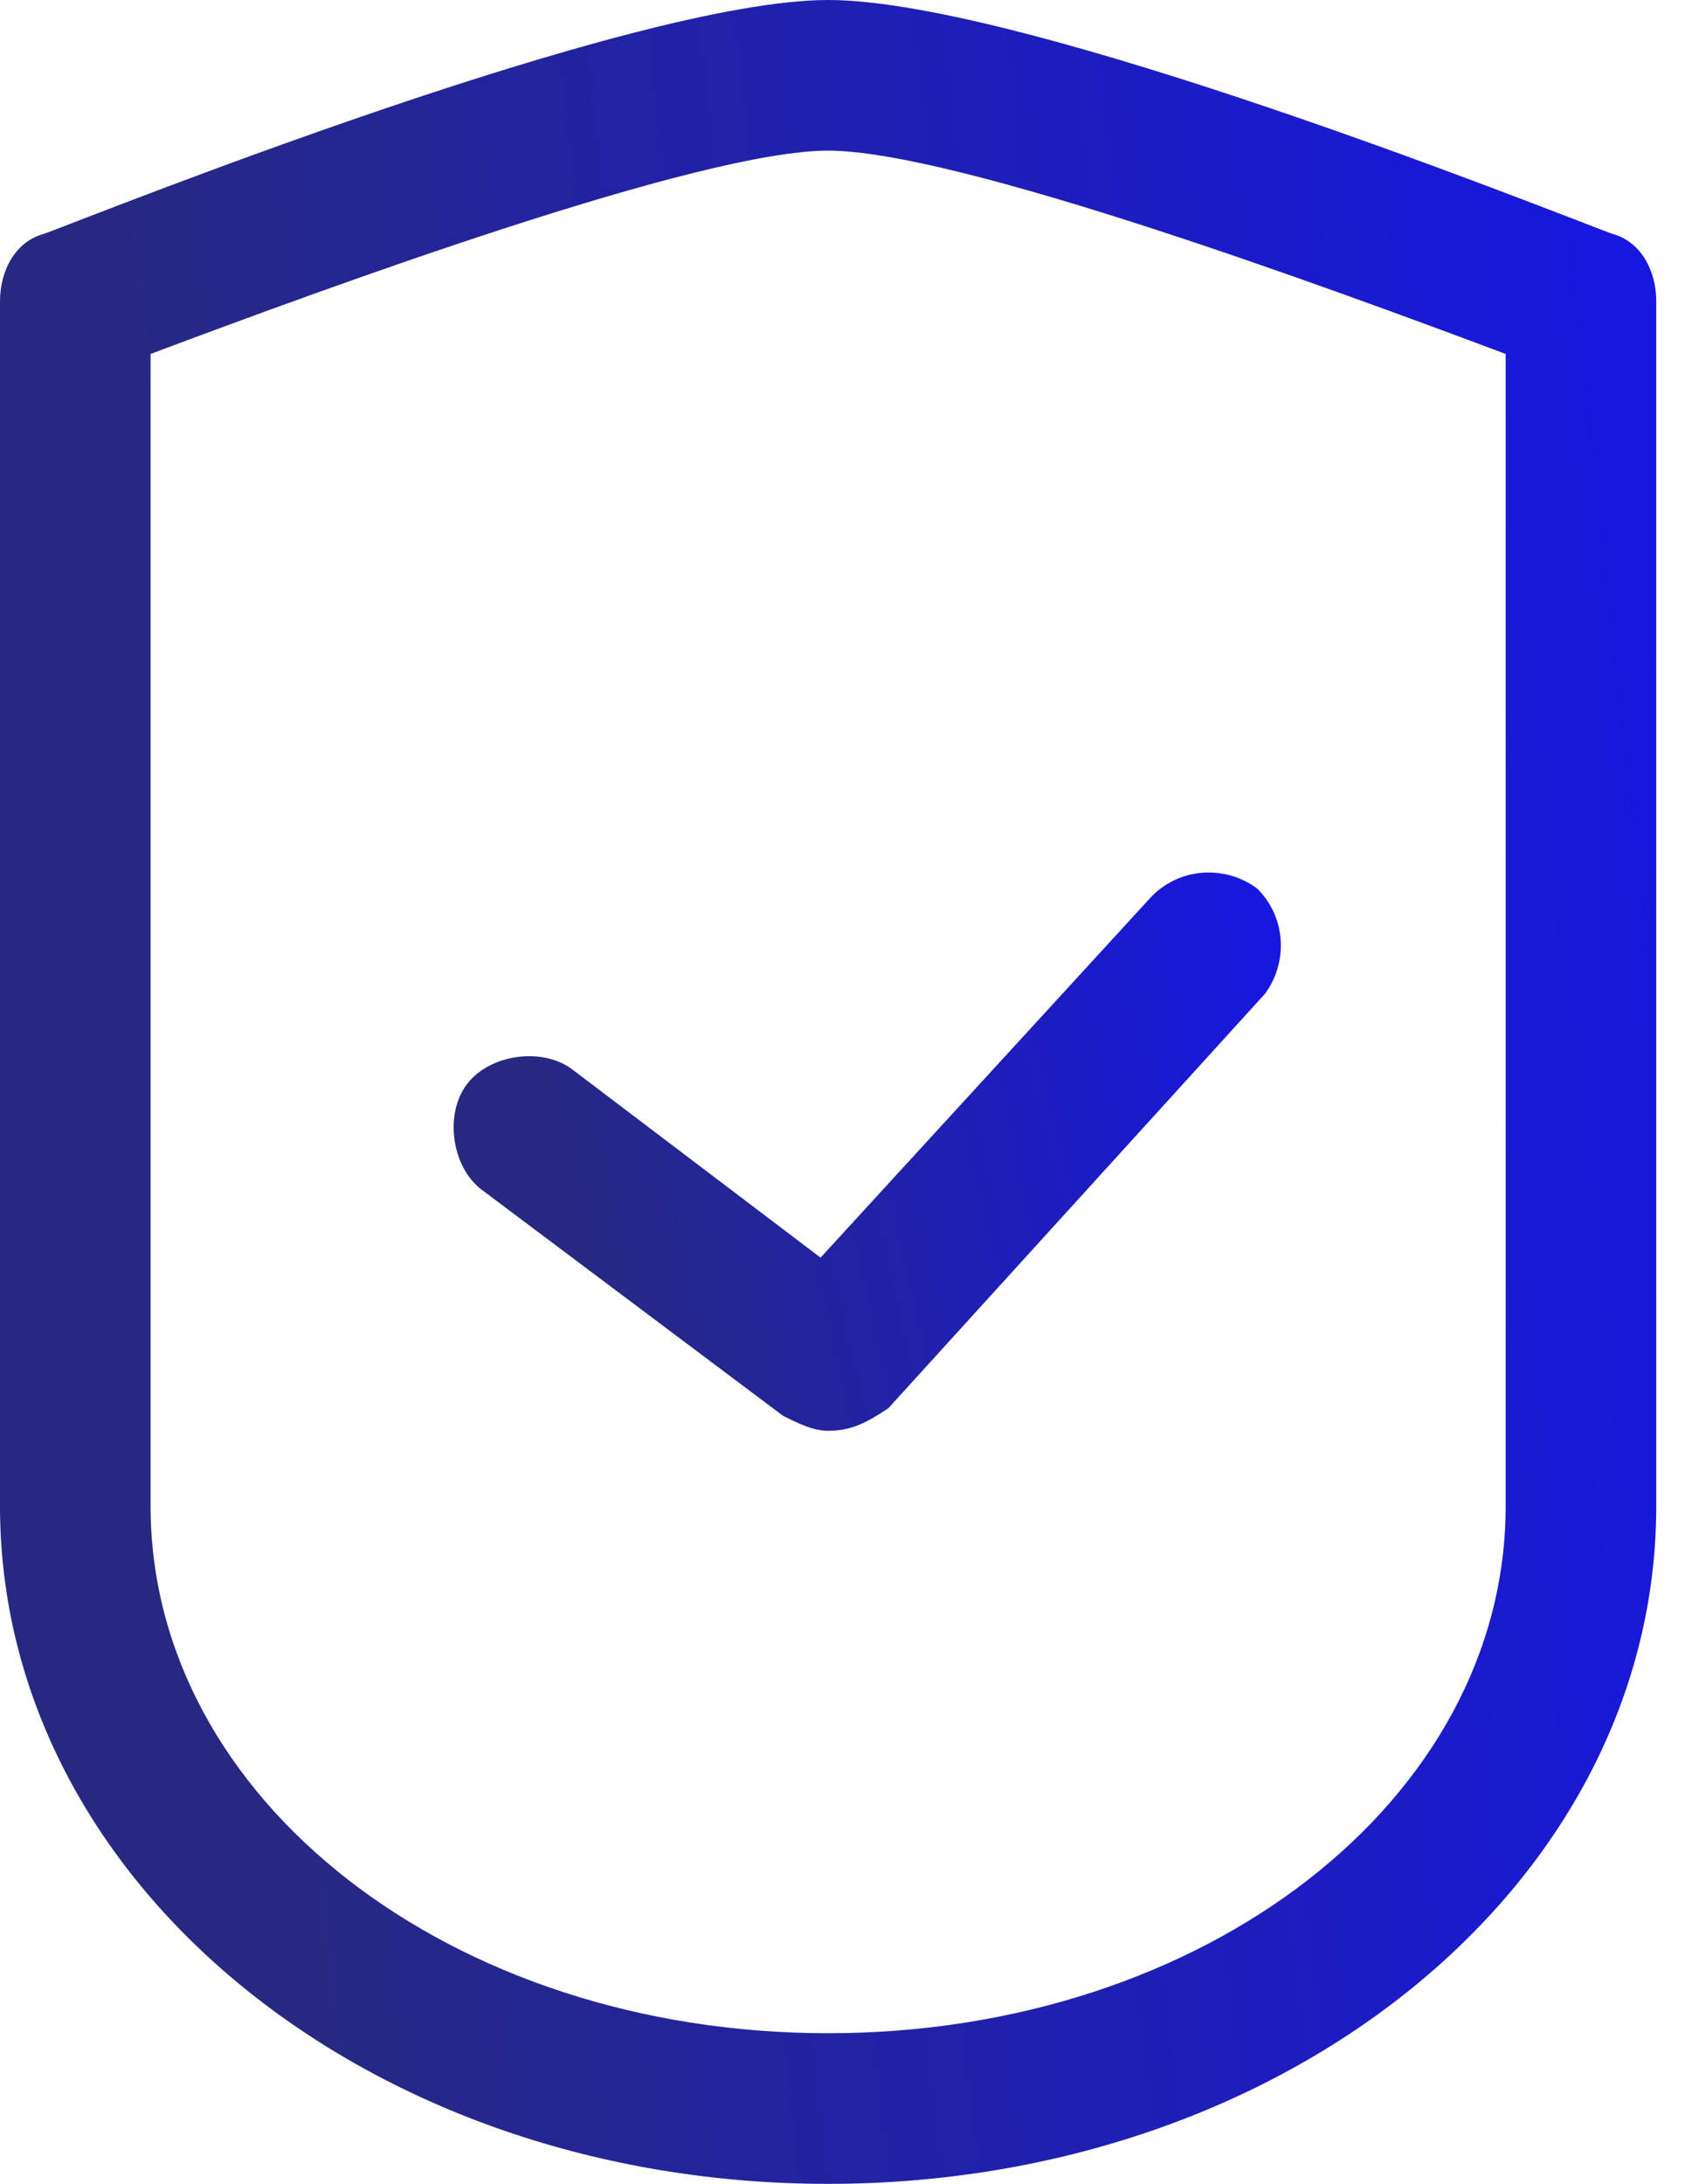 <?xml version="1.0" encoding="utf-8"?>
<svg xmlns="http://www.w3.org/2000/svg" fill="none" height="100%" overflow="visible" preserveAspectRatio="none" style="display: block;" viewBox="0 0 31 40" width="100%">
<g id="Group 6">
<path d="M15.172 40C6.759 40 0 34.483 0 27.586V5.517C0 4.966 0.276 4.414 0.828 4.276C1.931 3.862 11.586 0 15.172 0C18.759 0 28.414 3.862 29.517 4.276C30.069 4.414 30.345 4.966 30.345 5.517V27.586C30.345 34.483 23.586 40 15.172 40ZM2.759 6.483V27.586C2.759 32.965 8.276 37.241 15.172 37.241C22.069 37.241 27.586 32.965 27.586 27.586V6.483C24.276 5.241 17.517 2.759 15.172 2.759C12.828 2.759 6.069 5.241 2.759 6.483Z" fill="url(#paint0_linear_0_5398)" id="Vector"/>
<path d="M15.172 26.207C14.897 26.207 14.621 26.069 14.345 25.931L8.828 21.793C8.276 21.379 8.138 20.414 8.552 19.862C8.966 19.31 9.931 19.172 10.483 19.586L15.034 23.035L21.104 16.414C21.655 15.862 22.483 15.862 23.035 16.276C23.586 16.828 23.586 17.655 23.172 18.207L16.276 25.793C15.862 26.069 15.586 26.207 15.172 26.207Z" fill="url(#paint1_linear_0_5398)" id="Vector_2"/>
</g>
<defs>
<linearGradient gradientUnits="userSpaceOnUse" id="paint0_linear_0_5398" x1="5.057" x2="32.539" y1="34.178" y2="31.066">
<stop stop-color="#282882"/>
<stop offset="1" stop-color="#1717DF"/>
</linearGradient>
<linearGradient gradientUnits="userSpaceOnUse" id="paint1_linear_0_5398" x1="10.837" x2="24.091" y1="24.719" y2="21.786">
<stop stop-color="#282882"/>
<stop offset="1" stop-color="#1717DF"/>
</linearGradient>
</defs>
</svg>